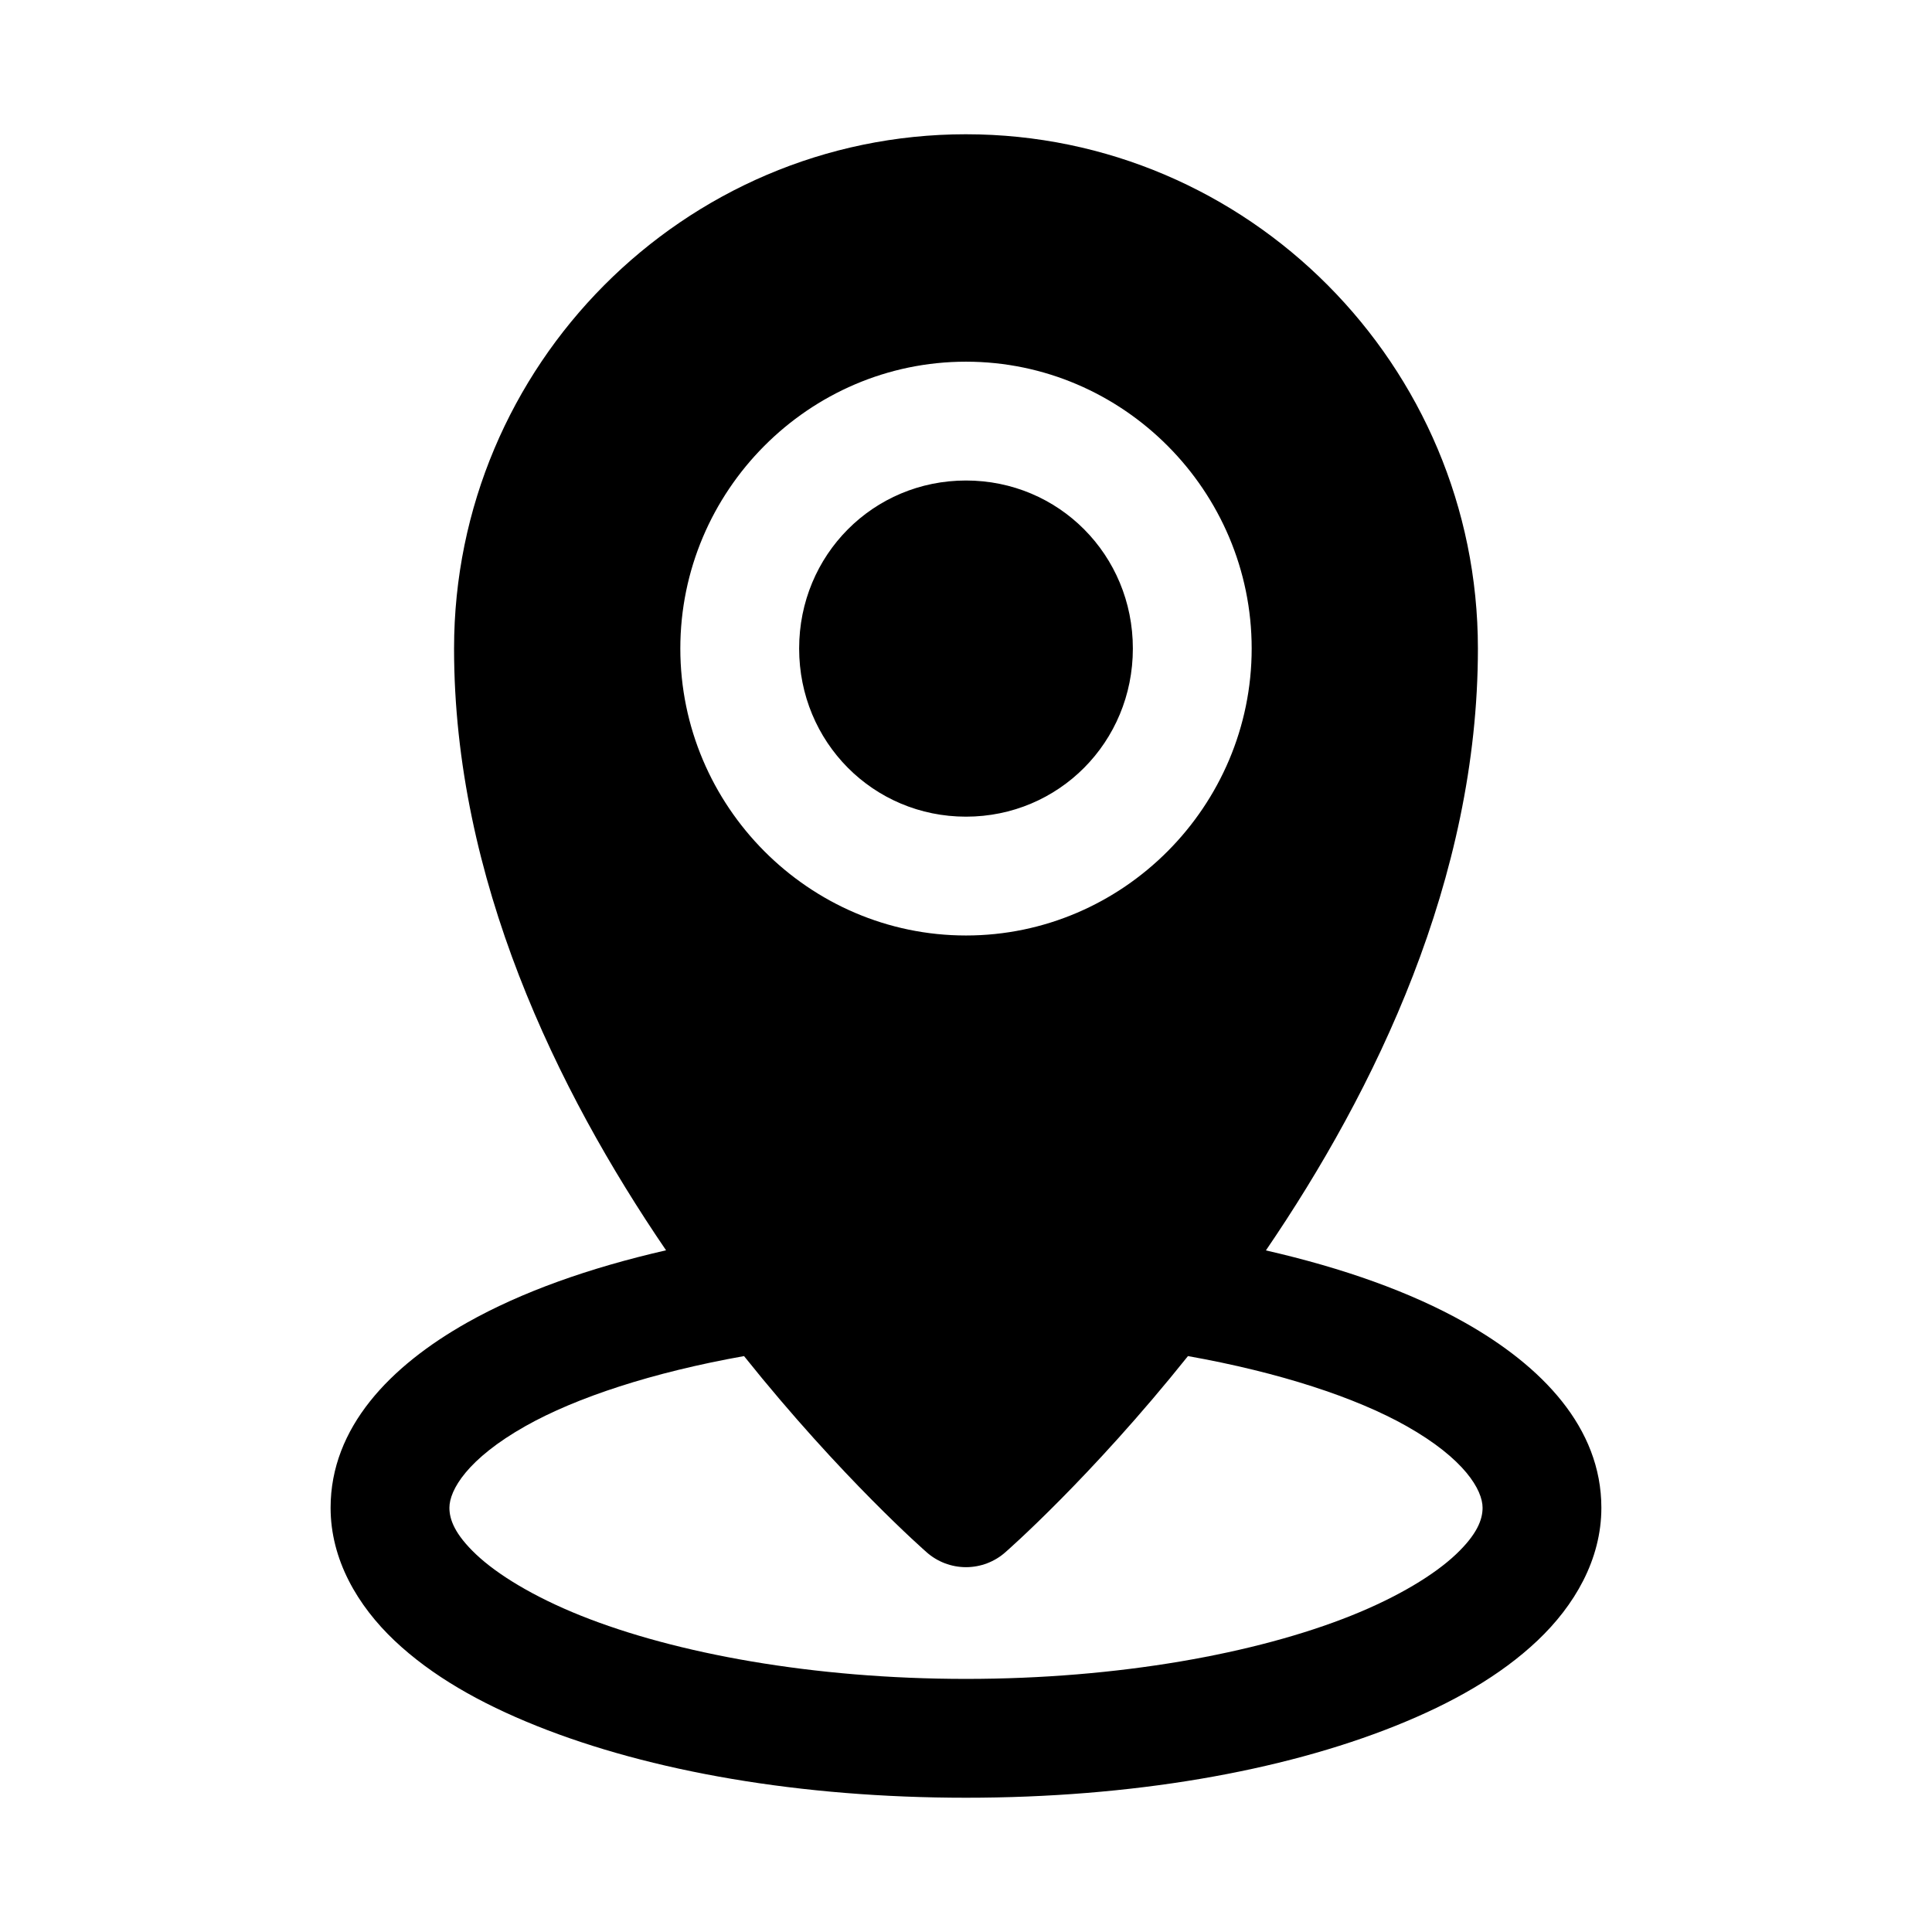 <?xml version="1.0" encoding="UTF-8"?>
<!-- Uploaded to: ICON Repo, www.svgrepo.com, Generator: ICON Repo Mixer Tools -->
<svg fill="#000000" width="800px" height="800px" version="1.1" viewBox="144 144 512 512" xmlns="http://www.w3.org/2000/svg">
 <path d="m400 179.58c-74.785 0-135.67 61.242-135.67 136.29 0 60.996 27.172 116.92 56.18 159.47-20.43 4.68-38.32 11.047-52.707 19.156-20.426 11.52-36.191 27.801-36.191 49.078 0 13.75 7.141 25.93 16.941 35.207 9.805 9.277 22.574 16.559 37.668 22.602 30.188 12.086 69.926 19.035 113.78 19.035s83.59-6.953 113.77-19.035c15.094-6.043 27.867-13.324 37.668-22.602 9.805-9.277 16.941-21.461 16.941-35.207 0-21.27-15.773-37.559-36.191-49.078-14.391-8.117-32.27-14.453-52.707-19.125 29.016-42.551 56.18-98.492 56.18-159.5 0.004-75.043-60.879-136.29-135.66-136.29zm0 60.27c41.668 0 75.707 34.258 75.707 76.016 0 41.754-34.035 76.047-75.707 76.047-41.668 0-75.707-34.289-75.707-76.047 0-41.754 34.035-76.016 75.707-76.016zm0 31.488c-24.562 0-44.219 19.699-44.219 44.527 0 24.828 19.656 44.559 44.219 44.559s44.219-19.73 44.219-44.559c0-24.828-19.656-44.527-44.219-44.527zm-58.824 232.04c25.871 32.352 48.34 51.938 48.34 51.938h-0.004c2.887 2.578 6.621 4 10.488 4s7.602-1.422 10.484-4c0 0 22.469-19.586 48.34-51.938 24.254 4.32 44.469 10.965 57.902 18.543 15.391 8.684 20.172 16.953 20.172 21.648 0 3.121-1.43 7.019-7.074 12.363-5.644 5.34-15.238 11.223-27.766 16.234-25.055 10.031-61.617 16.758-102.06 16.758-40.445 0-77.004-6.731-102.06-16.758-12.527-5.016-22.125-10.895-27.766-16.234-5.644-5.34-7.074-9.238-7.074-12.363 0-4.699 4.773-12.965 20.172-21.648 13.434-7.574 33.652-14.223 57.902-18.543z"/>
</svg>